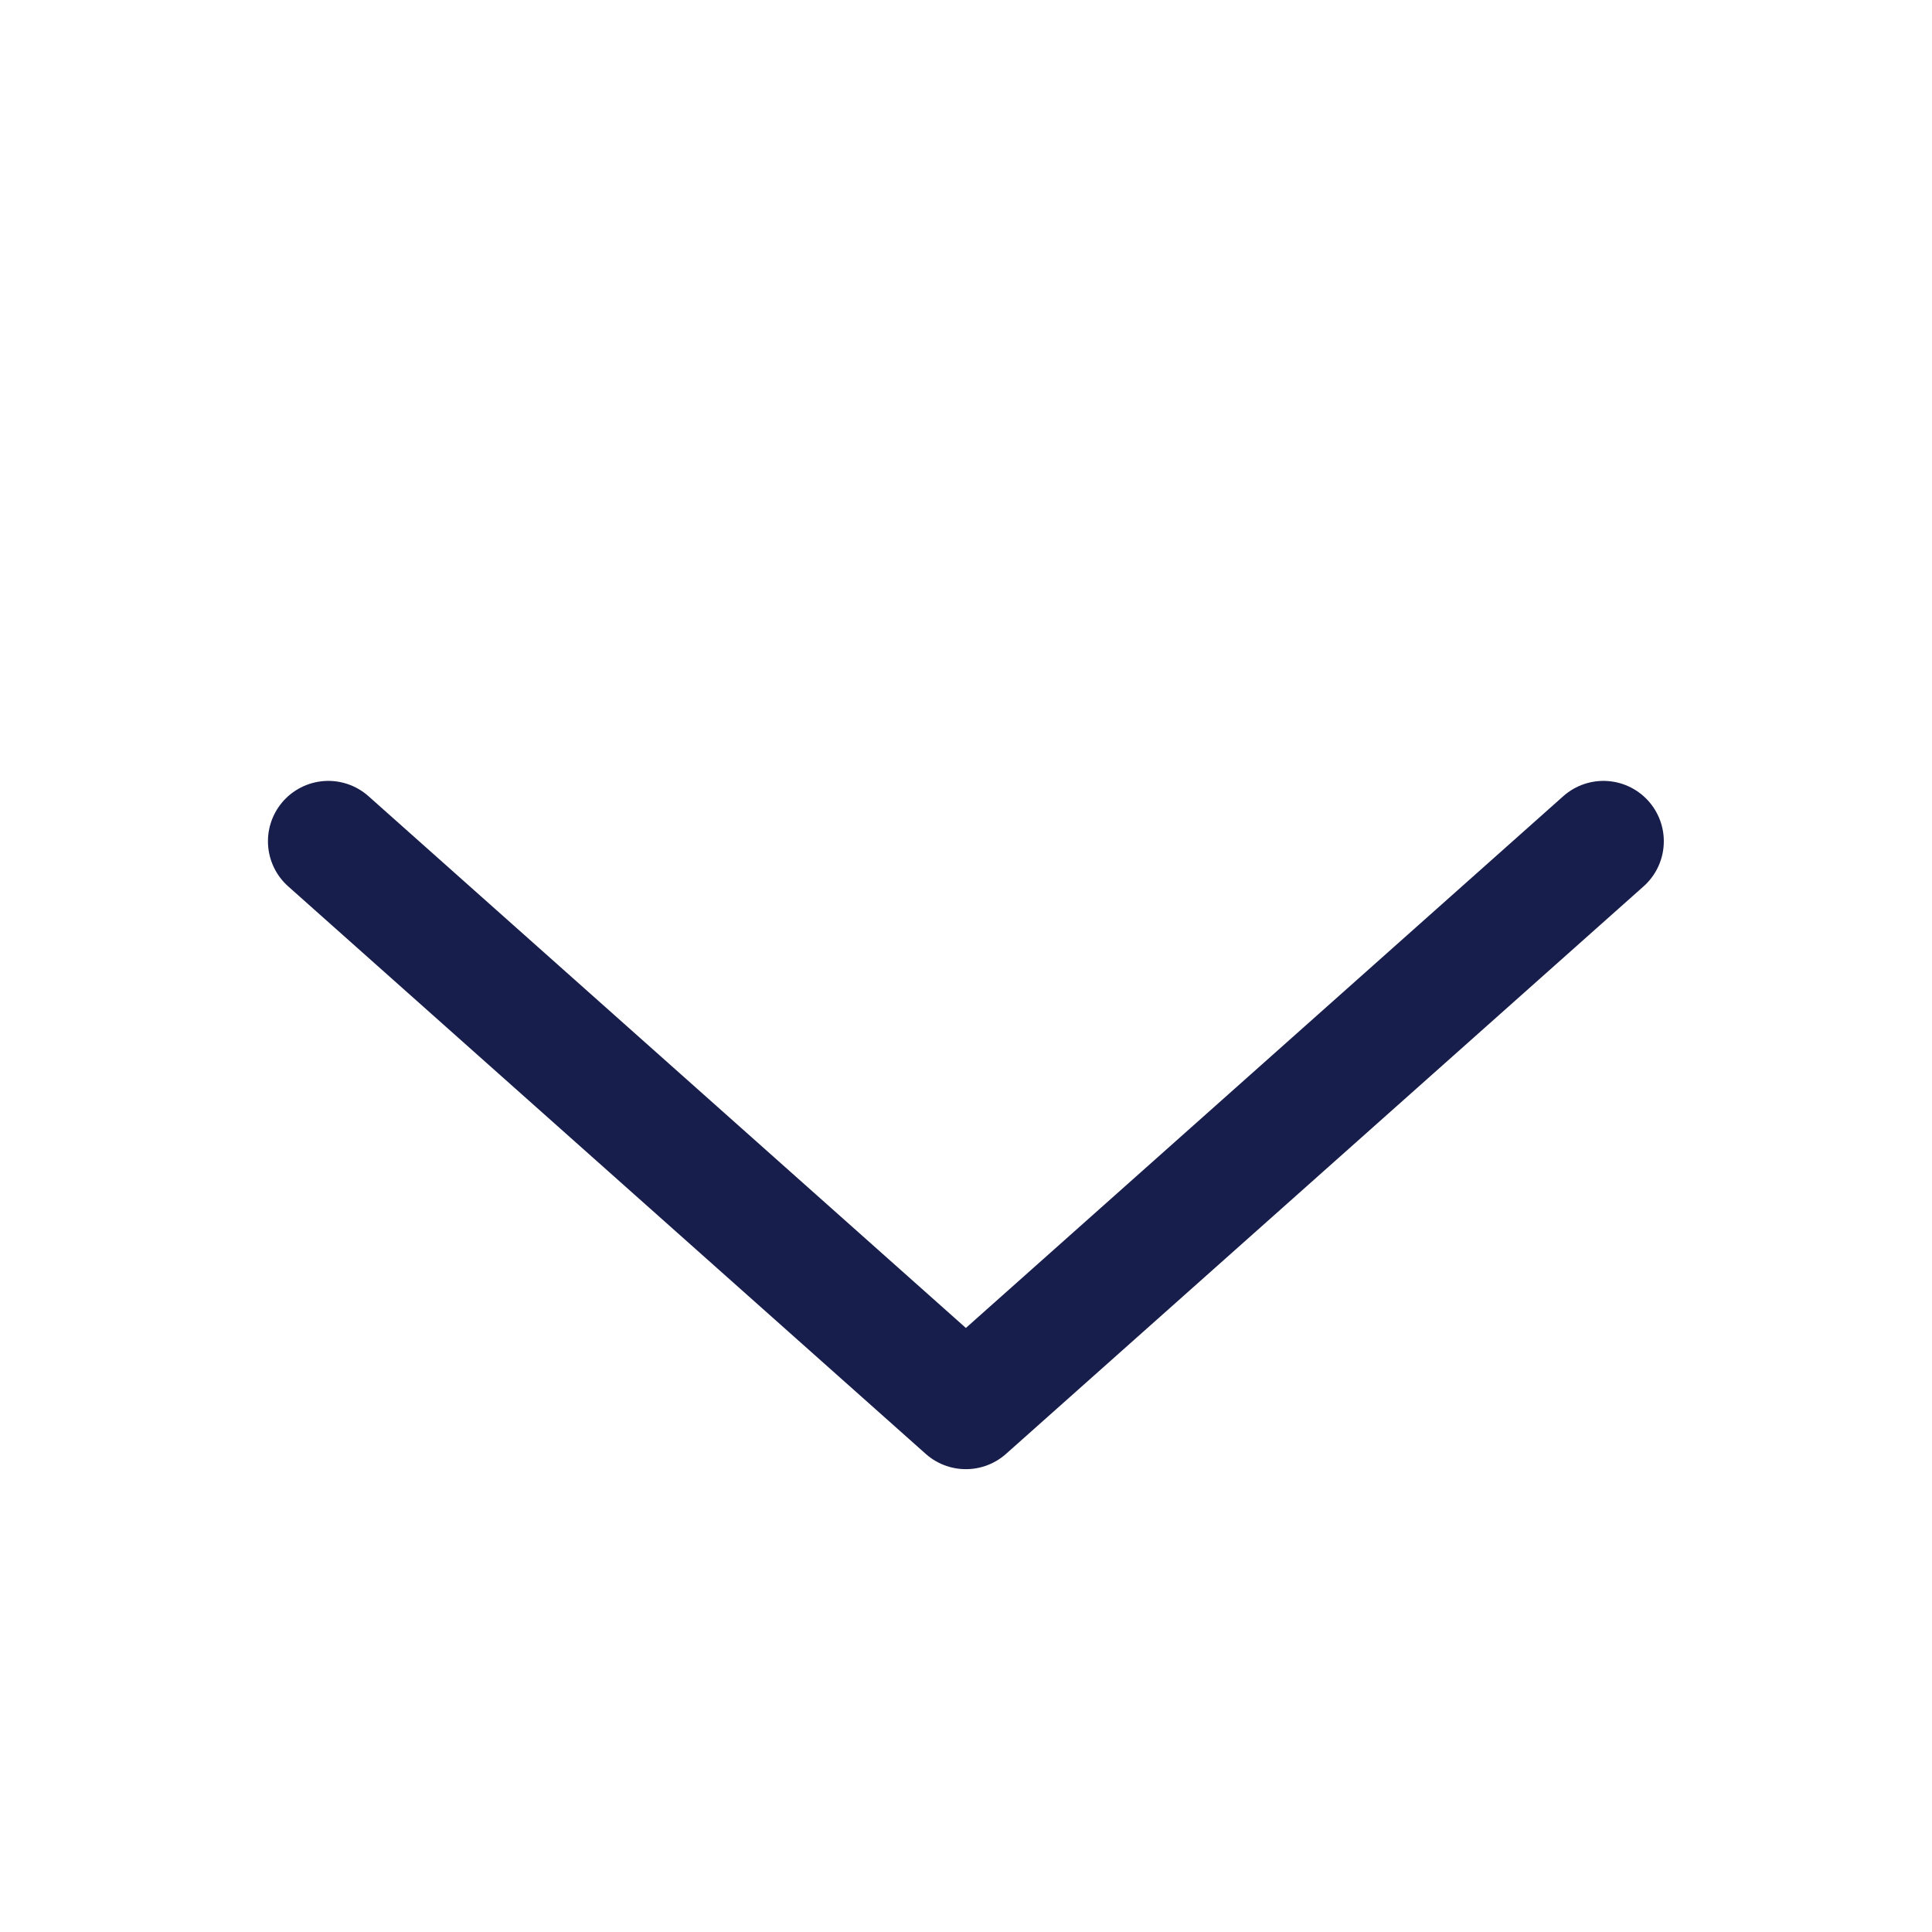 <svg width="16" height="16" viewBox="0 0 16 16" fill="none" xmlns="http://www.w3.org/2000/svg">
<path d="M13.279 6.967L7.999 11.667L2.719 6.967" stroke="#181E4B" stroke-miterlimit="10" stroke-linecap="round" stroke-linejoin="round"/>
</svg>
